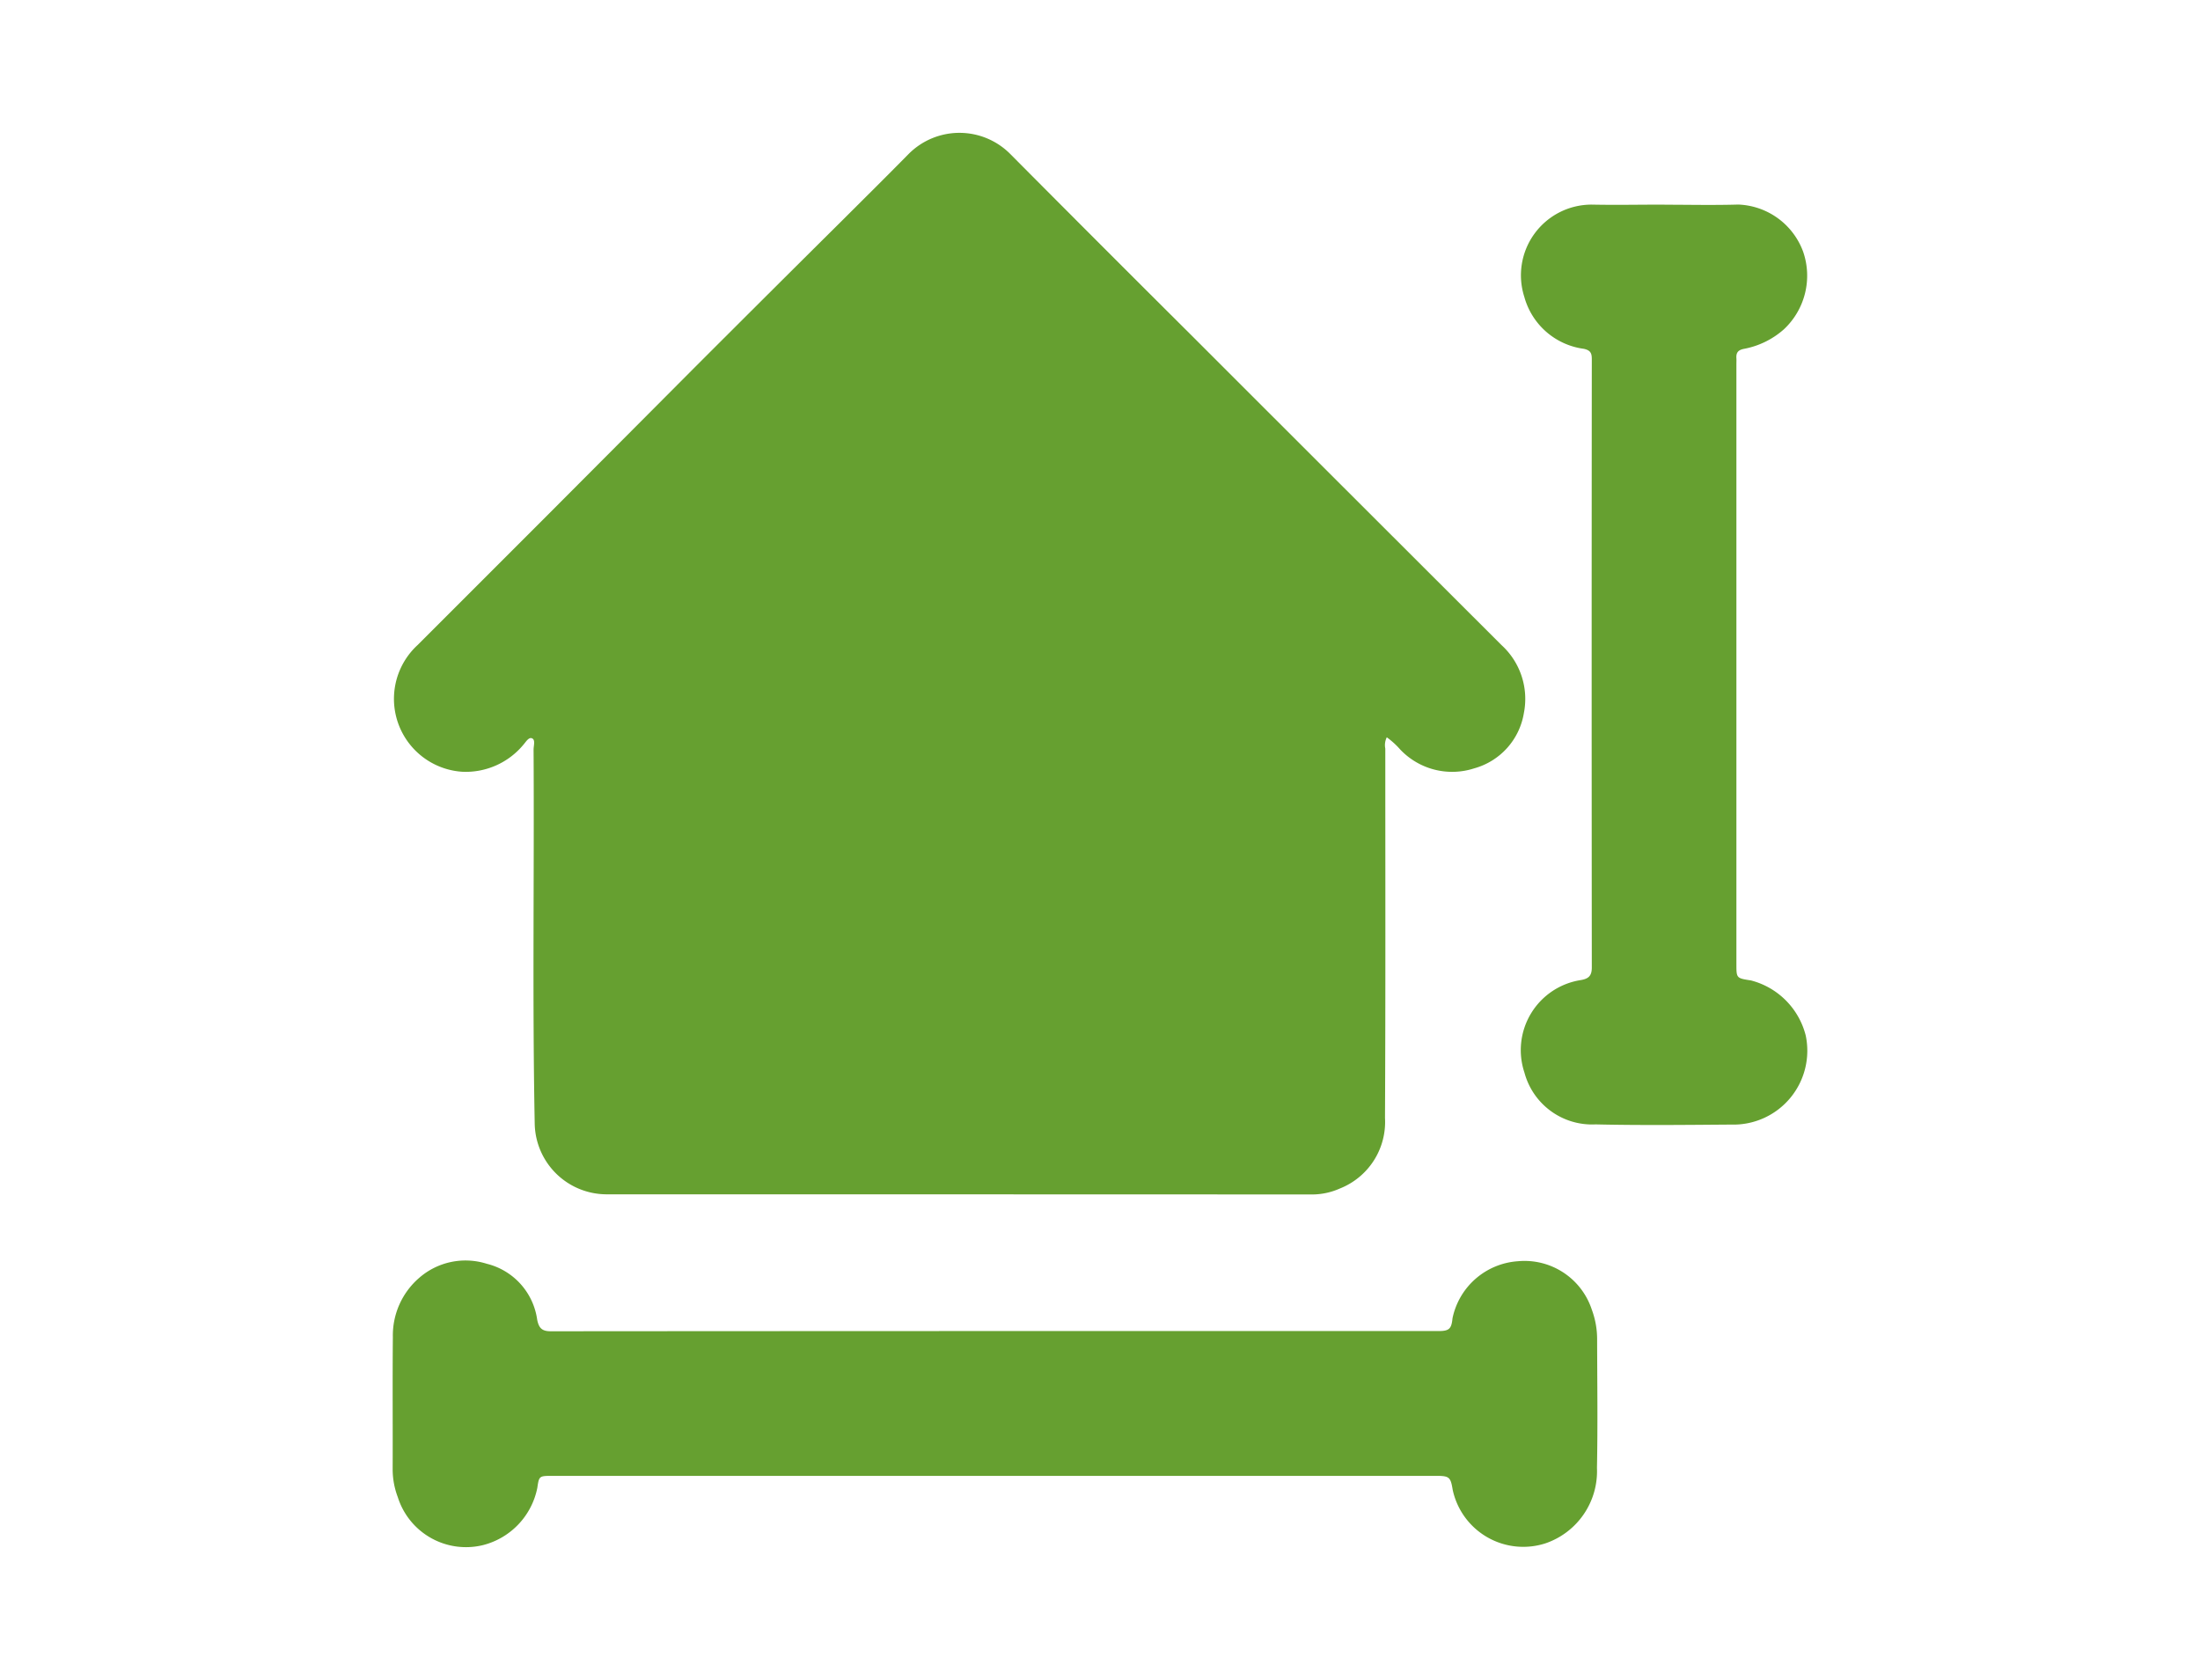 <svg xmlns="http://www.w3.org/2000/svg" xmlns:xlink="http://www.w3.org/1999/xlink" width="110" height="84" viewBox="0 0 110 84"><defs><clipPath id="a"><rect width="70.735" height="70.716" fill="#66a030"/></clipPath></defs><g transform="translate(1413 -369)"><rect width="110" height="84" transform="translate(-1413 369)" fill="none"/><g transform="translate(-1393.367 375.642)" clip-path="url(#a)"><path d="M49.924,30.218a.878.878,0,0,0-.075.567c0,6.155.015,12.31-.015,18.465a3.58,3.58,0,0,1-2.267,3.534,3.407,3.407,0,0,1-1.343.293Q28.561,53.07,10.9,53.07a3.6,3.6,0,0,1-3.58-3.51c-.12-6.241-.02-12.482-.057-18.723,0-.2.1-.485-.074-.564s-.32.195-.449.335a3.746,3.746,0,0,1-3.03,1.336A3.653,3.653,0,0,1,1.472,25.6l6.2-6.2q3.742-3.751,7.48-7.506Q18.869,8.175,22.6,4.473c1.138-1.134,2.28-2.265,3.408-3.41a3.583,3.583,0,0,1,5.106.01q4.472,4.5,8.966,8.973,7.788,7.786,15.582,15.566a3.642,3.642,0,0,1,1.115,3.4,3.445,3.445,0,0,1-2.48,2.76,3.576,3.576,0,0,1-3.7-.939,4.072,4.072,0,0,0-.668-.609" transform="translate(-0.217 0.001)" fill="#66a030"/><path d="M30.116,253.851H7.954c-.624,0-.637.013-.721.6a3.7,3.7,0,0,1-2.713,2.861,3.576,3.576,0,0,1-4.264-2.4A3.921,3.921,0,0,1,0,253.558c.009-2.216-.011-4.432.01-6.648a3.8,3.8,0,0,1,1.313-2.956,3.524,3.524,0,0,1,3.381-.708,3.357,3.357,0,0,1,2.523,2.8c.084.412.235.576.68.575q22.184-.016,44.368-.01c.535,0,.666-.093.717-.637a3.589,3.589,0,0,1,3.265-2.854,3.54,3.54,0,0,1,3.7,2.419,4.229,4.229,0,0,1,.266,1.487c.005,2.143.035,4.288-.008,6.431a3.808,3.808,0,0,1-2.559,3.762A3.609,3.609,0,0,1,53,254.54c-.1-.624-.172-.689-.81-.689H30.116" transform="translate(0 -186.703)" fill="#66a030"/><path d="M250.425,15.46c1.231,0,2.463.029,3.693-.008a3.6,3.6,0,0,1,3.237,2.349,3.67,3.67,0,0,1-.963,3.892,4.153,4.153,0,0,1-2,.975c-.3.061-.389.2-.371.47.007.1,0,.2,0,.3V53.421c0,.712,0,.712.726.823a3.807,3.807,0,0,1,2.738,2.745,3.693,3.693,0,0,1-3.726,4.462c-2.259.017-4.519.042-6.778-.009a3.5,3.5,0,0,1-3.557-2.587,3.545,3.545,0,0,1,2.831-4.631c.375-.067.536-.213.536-.622q-.014-15.206,0-30.412c0-.3-.055-.449-.4-.525a3.575,3.575,0,0,1-2.973-2.593,3.534,3.534,0,0,1,3.365-4.617c1.216.024,2.433,0,3.65,0" transform="translate(-186.834 -11.867)" fill="#66a030"/></g></g></svg>